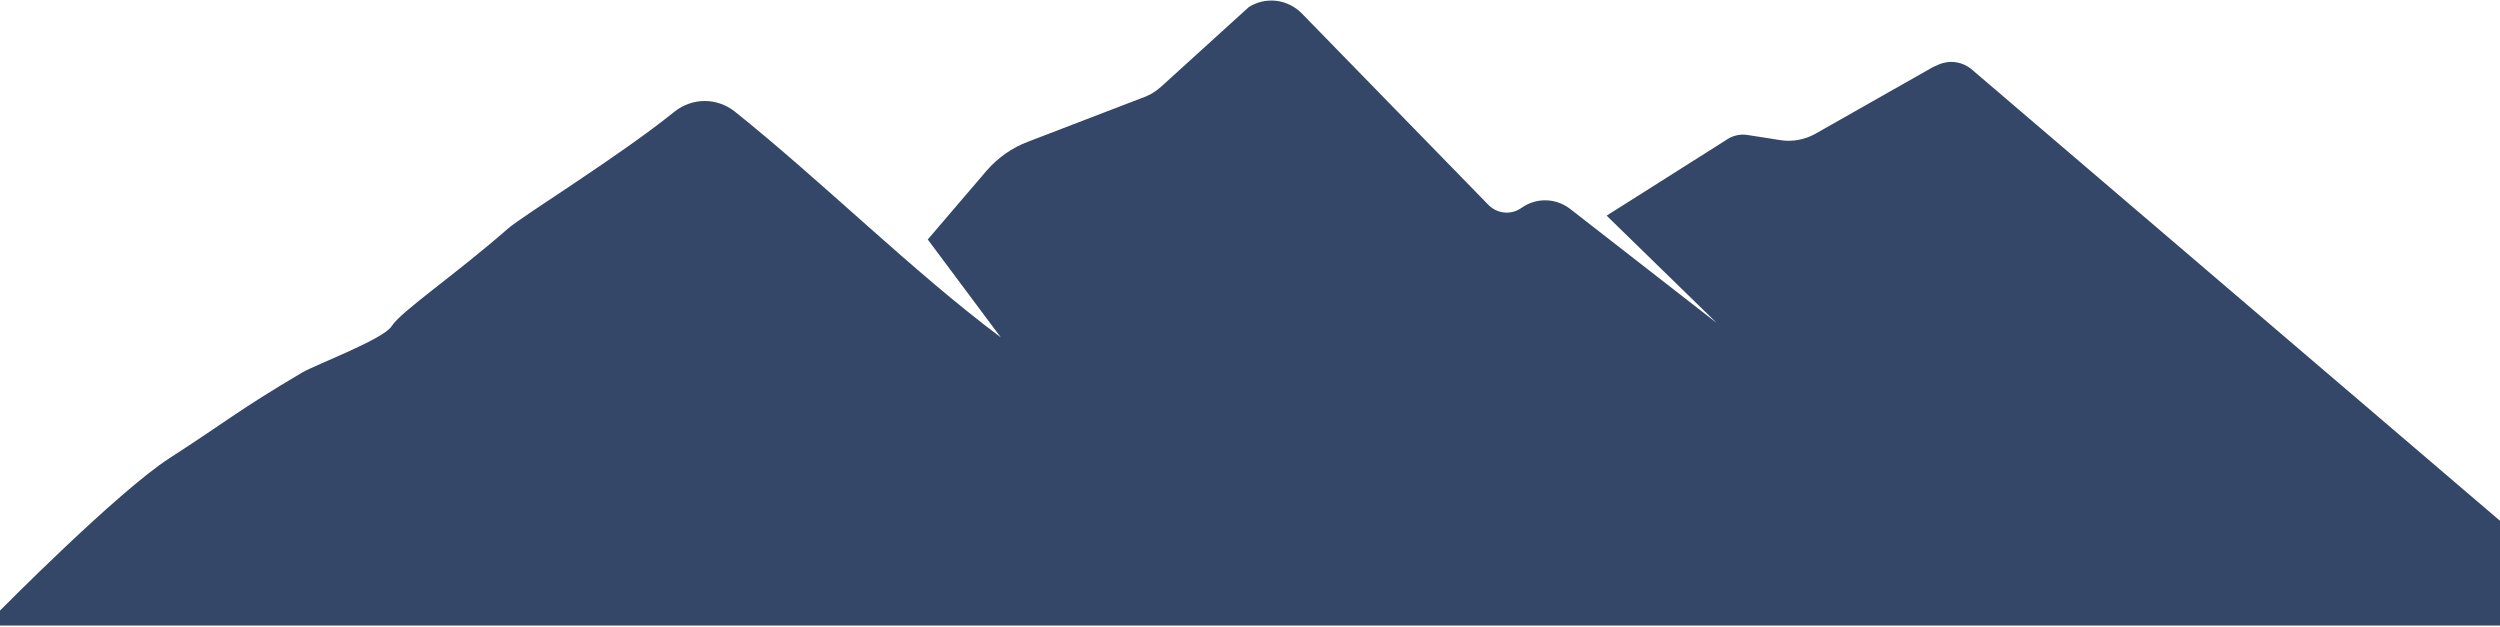 <svg width="1440" height="361" viewBox="0 0 1440 361" fill="none" xmlns="http://www.w3.org/2000/svg">
<path d="M1135.21 39.562C1132.94 37.788 1130.31 36.575 1127.53 36.014C1124.75 35.453 1121.89 35.558 1119.15 36.322C1118.32 36.543 1117.51 36.826 1116.71 37.166L1113.44 38.614L1045.68 77.038C1039.39 80.566 1032.19 81.843 1025.15 80.675L1019.07 79.692L1006.66 77.762C1002.96 77.157 999.176 77.816 995.861 79.641L925.417 124.218L988.833 186.034L904.218 120.185C900.172 117.135 895.337 115.458 890.36 115.378C885.383 115.298 880.502 116.818 876.369 119.736C873.515 121.76 870.094 122.707 866.664 122.422C863.234 122.137 859.996 120.638 857.48 118.168L749.635 7.517C745.619 3.562 740.49 1.086 735.021 0.465C729.552 -0.157 724.039 1.108 719.312 4.069L668.707 50.026C666.164 52.316 663.288 54.16 660.188 55.49L592.235 81.589C583.017 85.04 574.751 90.831 568.169 98.448L534.389 137.94L576.426 194.291C525.641 156.367 473.988 104.826 422.99 64.058C417.994 60.203 411.953 58.14 405.759 58.175C399.564 58.209 393.544 60.338 388.587 64.247C357.461 89.484 300.795 124.477 292.636 131.631C261.788 158.625 230.99 179.311 225.551 187.93C220.8 195.463 181.745 210.029 173.914 214.649C136.513 236.765 130.288 242.885 97.818 263.777C67.708 283.17 0 351.691 0 351.691V360.31H1440V299.977L1135.21 39.562Z" fill="#344768"/>
</svg>

